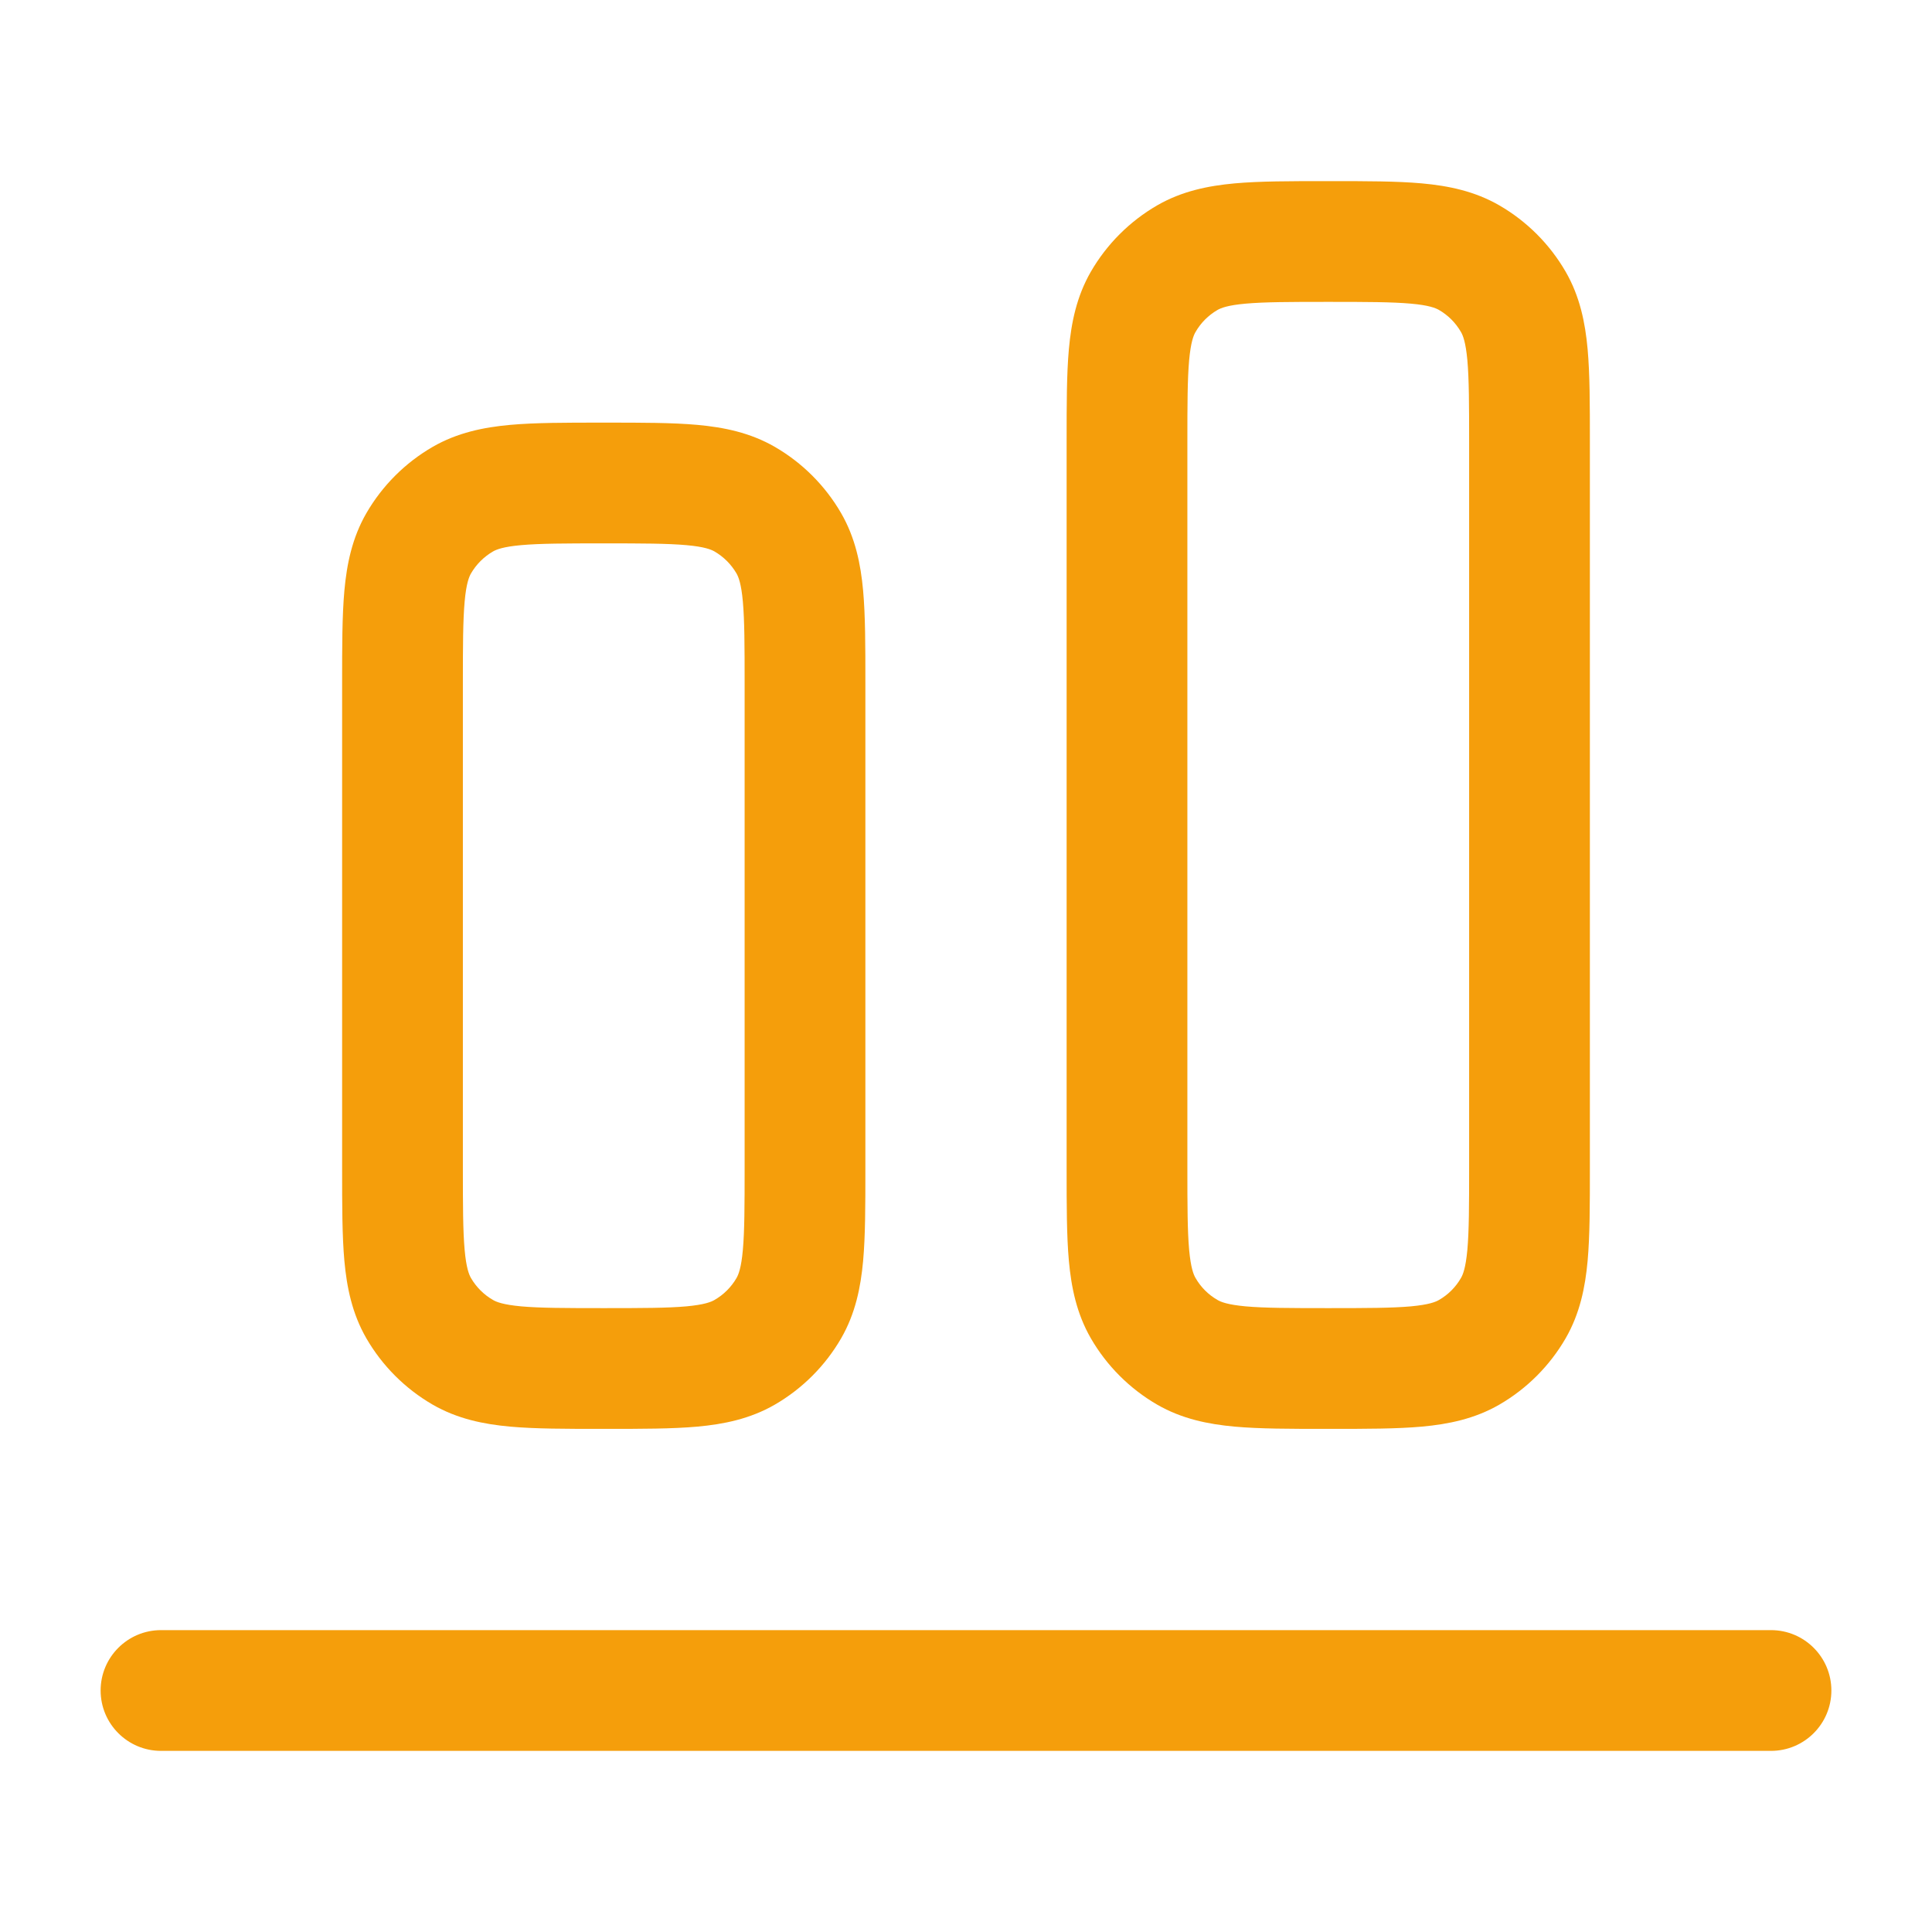 <svg width="24" height="24" viewBox="0 0 24 24" fill="none" xmlns="http://www.w3.org/2000/svg">
<path fill-rule="evenodd" clip-rule="evenodd" d="M22.75 21C22.75 21.414 22.414 21.75 22 21.75L2 21.75C1.586 21.75 1.25 21.414 1.25 21C1.25 20.586 1.586 20.25 2 20.25L22 20.25C22.414 20.25 22.75 20.586 22.75 21ZM16.532 17.75L16.468 17.75C16.028 17.75 15.649 17.75 15.337 17.722C15.008 17.692 14.682 17.626 14.375 17.449C14.033 17.251 13.749 16.967 13.551 16.625C13.374 16.318 13.308 15.992 13.278 15.663C13.25 15.351 13.25 14.972 13.25 14.532L13.25 5.468C13.25 5.028 13.25 4.649 13.278 4.337C13.308 4.008 13.374 3.682 13.551 3.375C13.749 3.033 14.033 2.749 14.375 2.551C14.682 2.374 15.008 2.308 15.337 2.278C15.649 2.25 16.028 2.25 16.468 2.25L16.532 2.25C16.972 2.25 17.351 2.25 17.663 2.278C17.992 2.308 18.318 2.374 18.625 2.551C18.967 2.749 19.251 3.033 19.449 3.375C19.626 3.682 19.692 4.008 19.722 4.337C19.75 4.649 19.75 5.028 19.75 5.468L19.75 14.532C19.75 14.972 19.75 15.351 19.722 15.663C19.692 15.992 19.626 16.318 19.449 16.625C19.251 16.967 18.967 17.251 18.625 17.449C18.318 17.626 17.992 17.692 17.663 17.722C17.351 17.75 16.972 17.75 16.532 17.75ZM17.527 16.228C17.752 16.207 17.834 16.173 17.875 16.149C17.989 16.084 18.084 15.989 18.149 15.875C18.173 15.834 18.207 15.752 18.228 15.527C18.249 15.292 18.25 14.981 18.25 14.5L18.25 5.5C18.25 5.019 18.249 4.708 18.228 4.473C18.207 4.248 18.173 4.166 18.149 4.125C18.084 4.011 17.989 3.916 17.875 3.85C17.834 3.827 17.752 3.792 17.527 3.772C17.292 3.751 16.981 3.75 16.5 3.75C16.019 3.75 15.708 3.751 15.473 3.772C15.248 3.792 15.166 3.827 15.125 3.85C15.011 3.916 14.916 4.011 14.851 4.125C14.827 4.166 14.793 4.248 14.772 4.473C14.751 4.708 14.75 5.019 14.75 5.5L14.75 14.5C14.75 14.981 14.751 15.292 14.772 15.527C14.793 15.752 14.827 15.834 14.851 15.875C14.916 15.989 15.011 16.084 15.125 16.149C15.166 16.173 15.248 16.207 15.473 16.228C15.708 16.249 16.019 16.25 16.5 16.25C16.981 16.25 17.292 16.249 17.527 16.228ZM7.532 17.75L7.468 17.75C7.028 17.75 6.649 17.75 6.337 17.722C6.008 17.692 5.682 17.626 5.375 17.449C5.033 17.251 4.749 16.967 4.551 16.625C4.374 16.318 4.308 15.992 4.278 15.663C4.25 15.351 4.25 14.972 4.25 14.532L4.25 8.468C4.25 8.028 4.25 7.649 4.278 7.337C4.308 7.008 4.374 6.682 4.551 6.375C4.749 6.033 5.033 5.749 5.375 5.551C5.682 5.374 6.008 5.308 6.337 5.278C6.649 5.25 7.028 5.25 7.468 5.25L7.532 5.25C7.972 5.25 8.351 5.25 8.663 5.278C8.992 5.308 9.318 5.374 9.625 5.551C9.967 5.749 10.251 6.033 10.449 6.375C10.626 6.682 10.692 7.008 10.722 7.337C10.75 7.649 10.75 8.028 10.75 8.468L10.75 14.532C10.75 14.972 10.75 15.351 10.722 15.663C10.692 15.992 10.626 16.318 10.449 16.625C10.251 16.967 9.967 17.251 9.625 17.449C9.318 17.626 8.992 17.692 8.663 17.722C8.351 17.75 7.972 17.75 7.532 17.75ZM8.527 16.228C8.752 16.207 8.834 16.173 8.875 16.149C8.989 16.084 9.084 15.989 9.15 15.875C9.173 15.834 9.208 15.752 9.228 15.527C9.249 15.292 9.25 14.981 9.25 14.5L9.25 8.5C9.25 8.019 9.249 7.708 9.228 7.473C9.208 7.248 9.173 7.166 9.15 7.125C9.084 7.011 8.989 6.916 8.875 6.85C8.834 6.827 8.752 6.792 8.527 6.772C8.292 6.751 7.981 6.75 7.5 6.75C7.019 6.75 6.708 6.751 6.473 6.772C6.248 6.792 6.166 6.827 6.125 6.85C6.011 6.916 5.916 7.011 5.85 7.125C5.827 7.166 5.792 7.248 5.772 7.473C5.751 7.708 5.75 8.019 5.75 8.5L5.75 14.5C5.75 14.981 5.751 15.292 5.772 15.527C5.792 15.752 5.827 15.834 5.85 15.875C5.916 15.989 6.011 16.084 6.125 16.149C6.166 16.173 6.248 16.207 6.473 16.228C6.708 16.249 7.019 16.25 7.5 16.25C7.981 16.25 8.292 16.249 8.527 16.228Z" fill="#F59E0B"/>
</svg>
